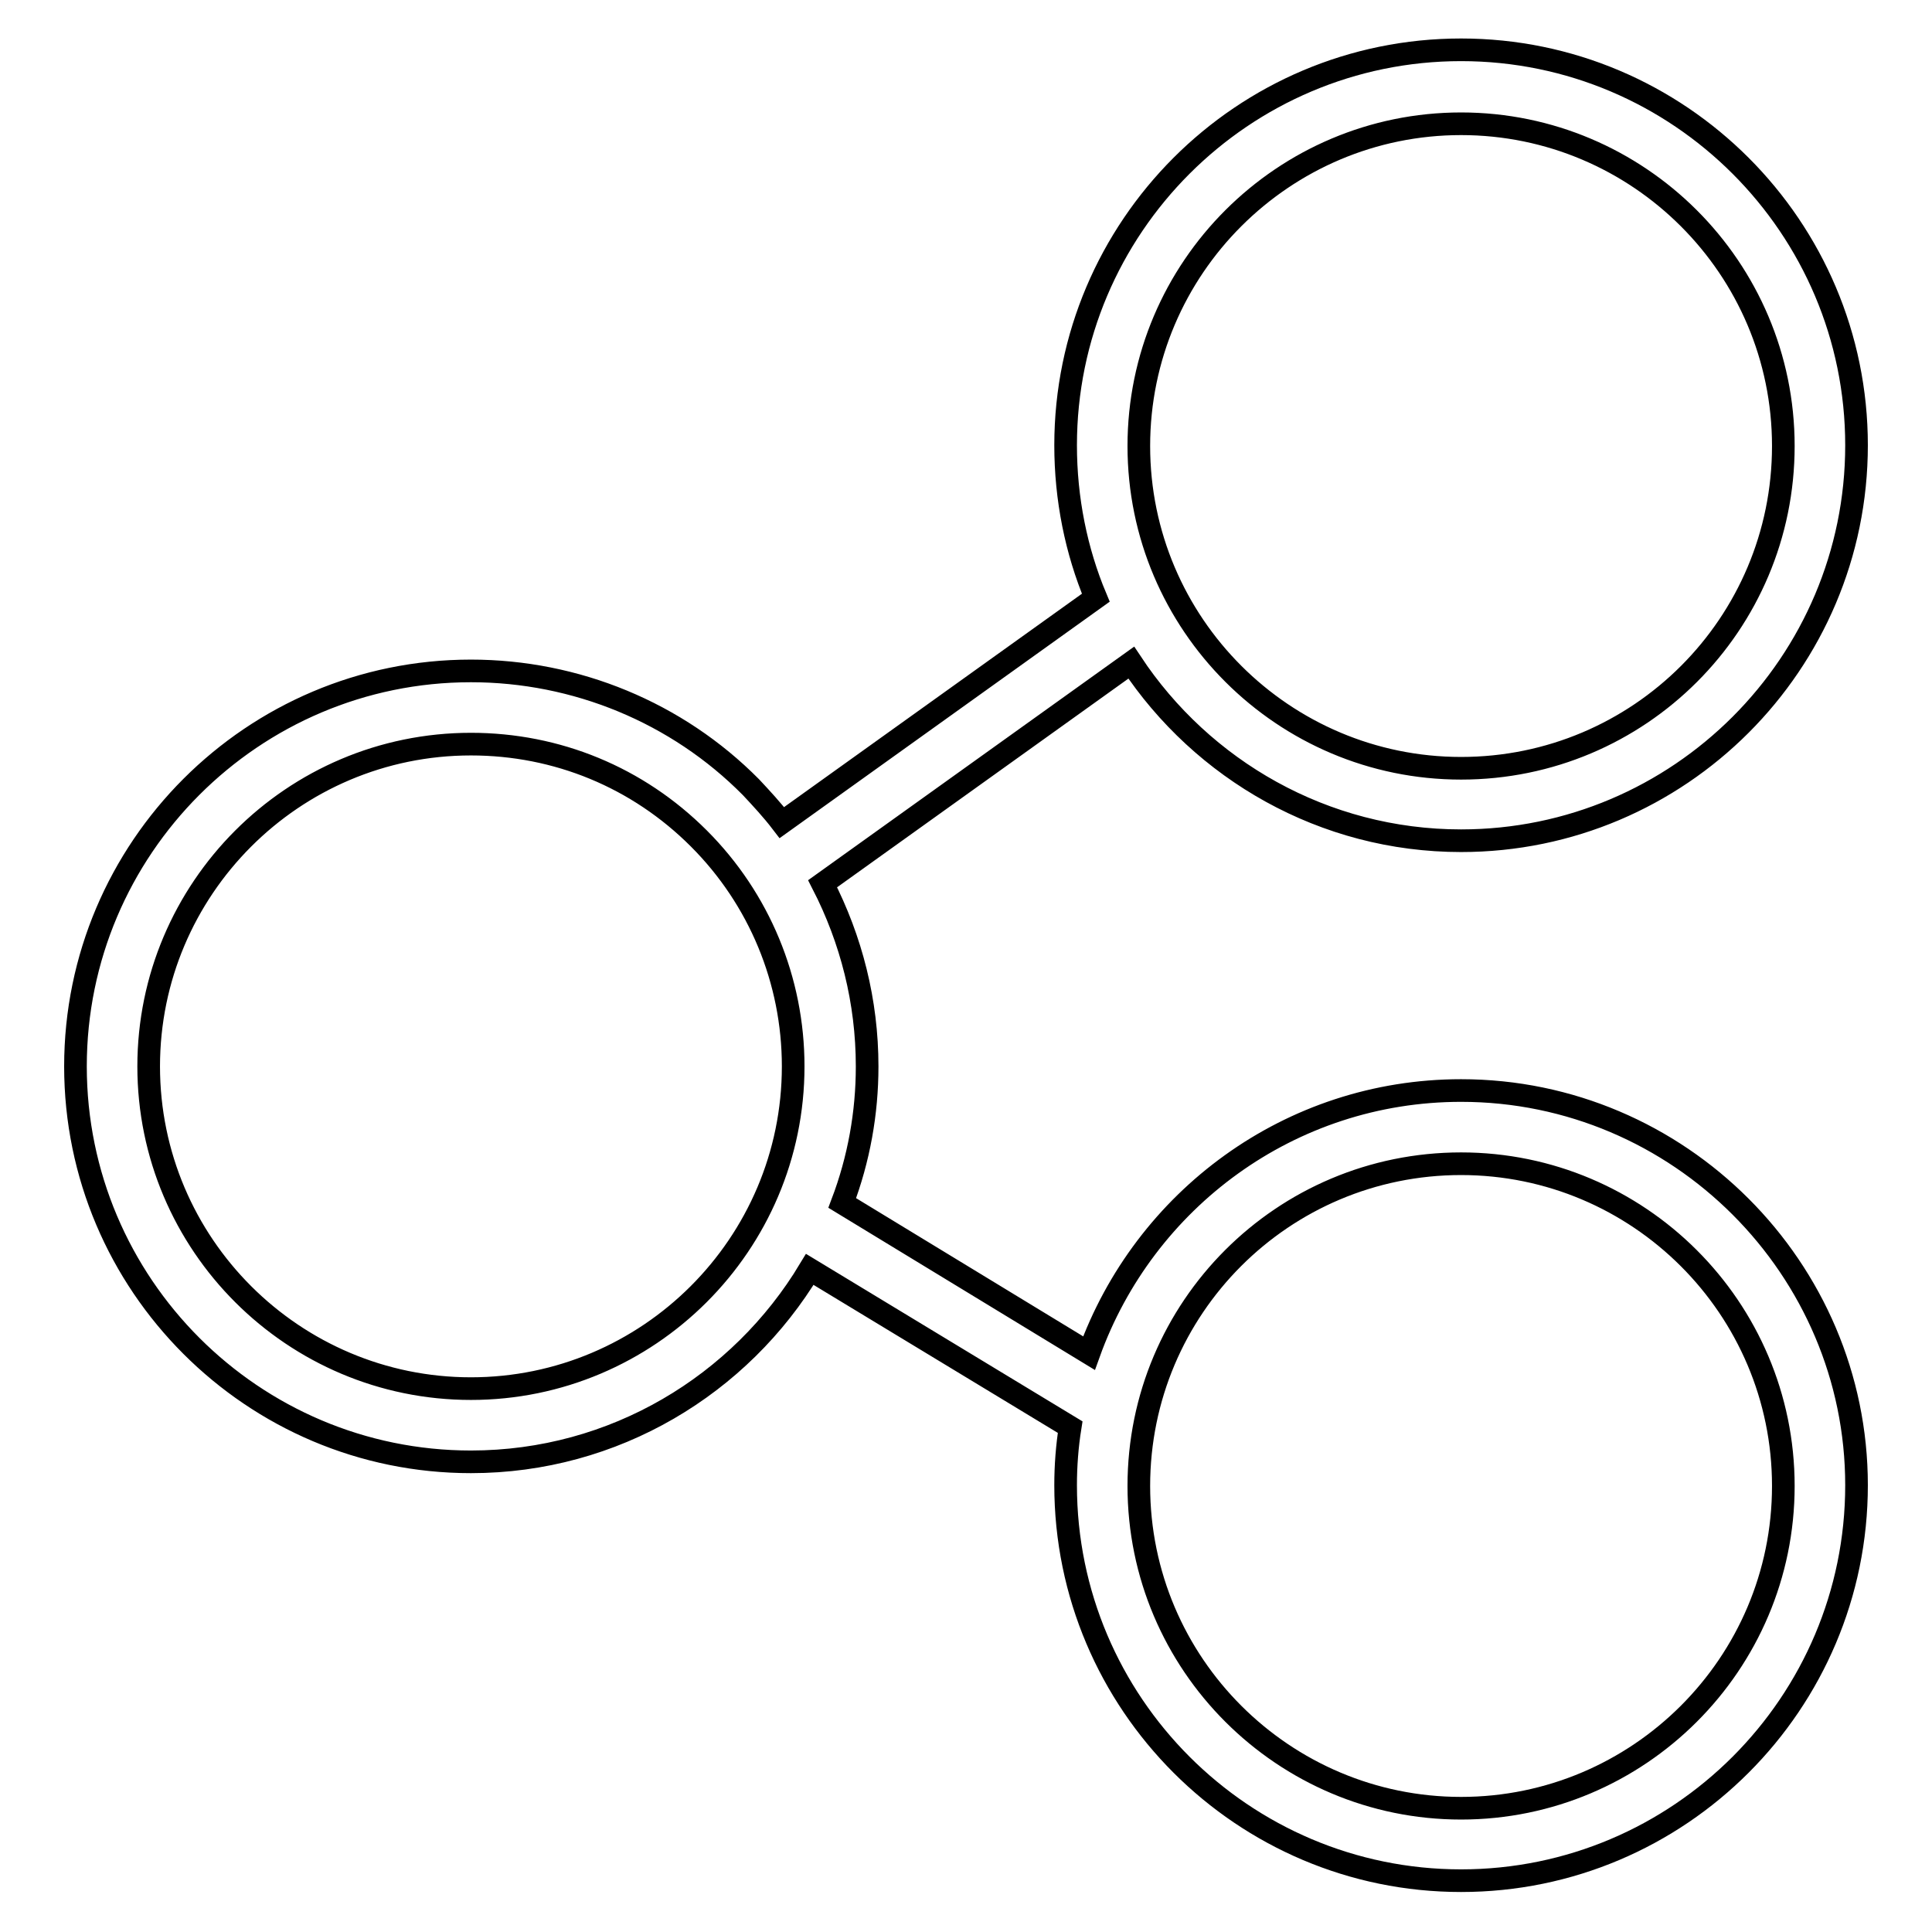 <?xml version="1.0" encoding="utf-8"?>
<!-- Svg Vector Icons : http://www.onlinewebfonts.com/icon -->
<!DOCTYPE svg PUBLIC "-//W3C//DTD SVG 1.1//EN" "http://www.w3.org/Graphics/SVG/1.1/DTD/svg11.dtd">
<svg version="1.1" xmlns="http://www.w3.org/2000/svg" xmlns:xlink="http://www.w3.org/1999/xlink" x="0px" y="0px" viewBox="0 0 256 256" enable-background="new 0 0 256 256" xml:space="preserve">
<g> <path stroke-width="3" fill-opacity="0" stroke="#000000"  d="M193.6,144.5c-22.7,0-42,14.5-49.3,34.8l-32.7-19.9c2.2-5.8,3.3-11.9,3.3-18.1c0-8.6-2.1-16.8-5.9-24.2 l40.9-29.3c9.4,14.2,25.5,23.6,43.7,23.6c28.9,0,52.4-23.5,52.4-52.4c0-28.9-23.5-52.4-52.4-52.4c-28.9,0-52.4,23.5-52.4,52.4 c0,7.1,1.4,14,4,20.2L103.6,109c-1.3-1.7-2.7-3.2-4.1-4.7c-9.8-9.9-23.2-15.4-37.1-15.4c-28.9,0-52.4,23.5-52.4,52.4 c0,28.9,23.5,52.4,52.4,52.4c19,0,35.7-10.2,44.9-25.5l34.5,20.9c-0.4,2.5-0.6,5.1-0.6,7.7c0,28.9,23.5,52.4,52.4,52.4 c28.9,0,52.4-23.5,52.4-52.4C246,168.1,222.5,144.5,193.6,144.5z M193.6,16.4c23.5,0,42.7,19.1,42.7,42.7s-19.1,42.7-42.7,42.7 c-23.5,0-42.7-19.1-42.7-42.7S170.1,16.4,193.6,16.4z M62.4,184c-23.5,0-42.7-19.1-42.7-42.7c0-23.5,19.1-42.7,42.7-42.7 c11.4,0,22.1,4.4,30.2,12.5c8,8,12.5,18.8,12.5,30.2C105.1,164.9,85.9,184,62.4,184z M193.6,239.6c-23.5,0-42.7-19.1-42.7-42.7 s19.1-42.7,42.7-42.7c23.5,0,42.7,19.1,42.7,42.7S217.1,239.6,193.6,239.6z"/></g>
</svg>
